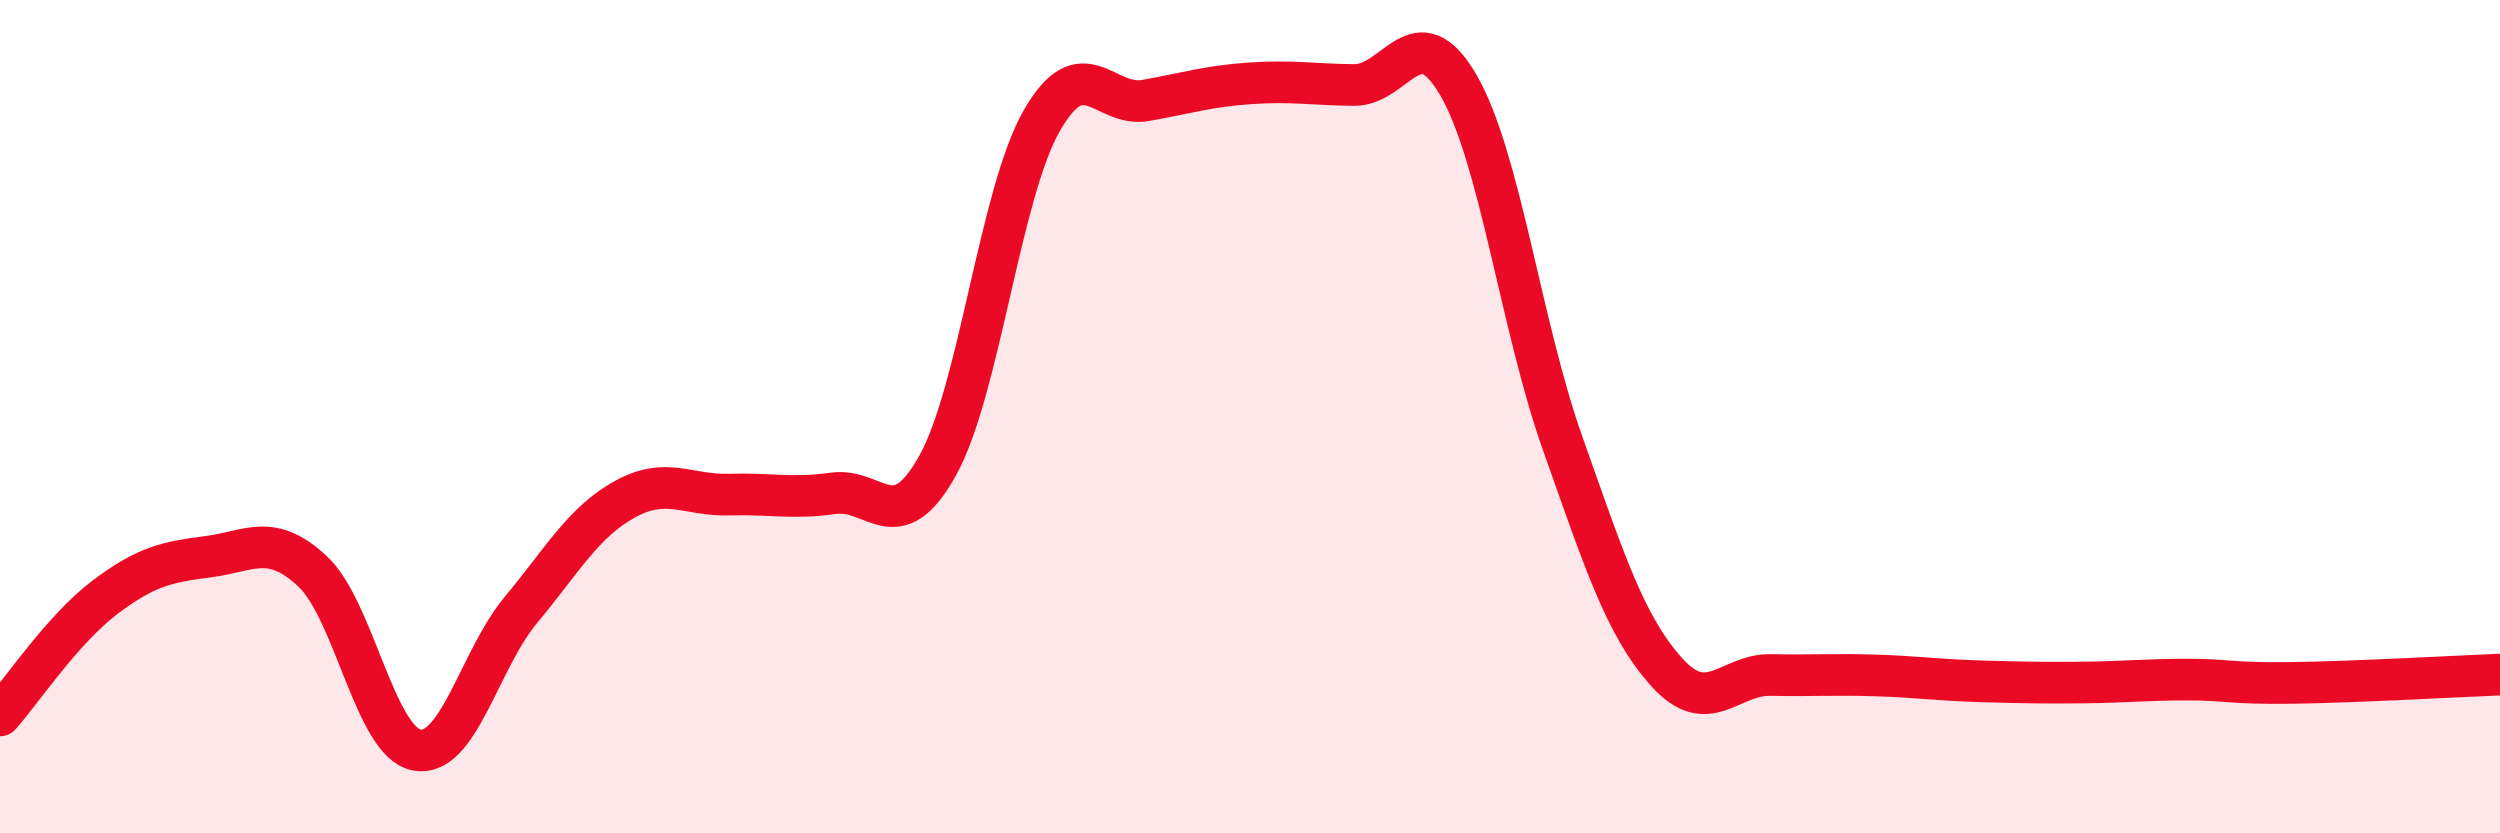 
    <svg width="60" height="20" viewBox="0 0 60 20" xmlns="http://www.w3.org/2000/svg">
      <path
        d="M 0,17.17 C 0.5,16.61 1.5,15.11 2.5,14.35 C 3.5,13.59 4,13.49 5,13.36 C 6,13.23 6.5,12.78 7.5,13.71 C 8.5,14.64 9,17.81 10,18 C 11,18.19 11.5,15.84 12.5,14.64 C 13.5,13.44 14,12.53 15,11.98 C 16,11.43 16.5,11.9 17.5,11.87 C 18.5,11.84 19,11.98 20,11.84 C 21,11.7 21.5,12.97 22.5,11.18 C 23.5,9.39 24,4.65 25,2.9 C 26,1.15 26.5,2.59 27.5,2.41 C 28.5,2.23 29,2.07 30,2 C 31,1.93 31.5,2.03 32.5,2.04 C 33.5,2.05 34,0.32 35,2.04 C 36,3.76 36.5,7.81 37.5,10.63 C 38.5,13.45 39,15.02 40,16.13 C 41,17.24 41.5,16.18 42.5,16.2 C 43.5,16.22 44,16.18 45,16.21 C 46,16.24 46.5,16.32 47.5,16.35 C 48.5,16.38 49,16.39 50,16.38 C 51,16.37 51.5,16.31 52.5,16.31 C 53.5,16.31 53.5,16.41 55,16.39 C 56.5,16.37 59,16.23 60,16.19L60 20L0 20Z"
        fill="#EB0A25"
        opacity="0.1"
        stroke-linecap="round"
        stroke-linejoin="round"
      />
      <path
        d="M 0,17.17 C 0.5,16.61 1.5,15.11 2.5,14.35 C 3.5,13.59 4,13.49 5,13.36 C 6,13.23 6.5,12.78 7.5,13.71 C 8.5,14.64 9,17.81 10,18 C 11,18.19 11.5,15.84 12.5,14.64 C 13.5,13.44 14,12.53 15,11.98 C 16,11.43 16.5,11.9 17.5,11.87 C 18.5,11.84 19,11.98 20,11.84 C 21,11.7 21.5,12.97 22.5,11.18 C 23.5,9.39 24,4.65 25,2.9 C 26,1.15 26.5,2.59 27.5,2.41 C 28.5,2.23 29,2.07 30,2 C 31,1.93 31.5,2.03 32.5,2.04 C 33.5,2.05 34,0.32 35,2.04 C 36,3.76 36.5,7.81 37.5,10.63 C 38.5,13.45 39,15.02 40,16.13 C 41,17.24 41.5,16.18 42.5,16.2 C 43.5,16.22 44,16.18 45,16.21 C 46,16.24 46.5,16.32 47.5,16.35 C 48.5,16.38 49,16.39 50,16.38 C 51,16.37 51.5,16.31 52.5,16.31 C 53.5,16.31 53.5,16.41 55,16.39 C 56.5,16.37 59,16.23 60,16.19"
        stroke="#EB0A25"
        stroke-width="1"
        fill="none"
        stroke-linecap="round"
        stroke-linejoin="round"
      />
    </svg>
  
